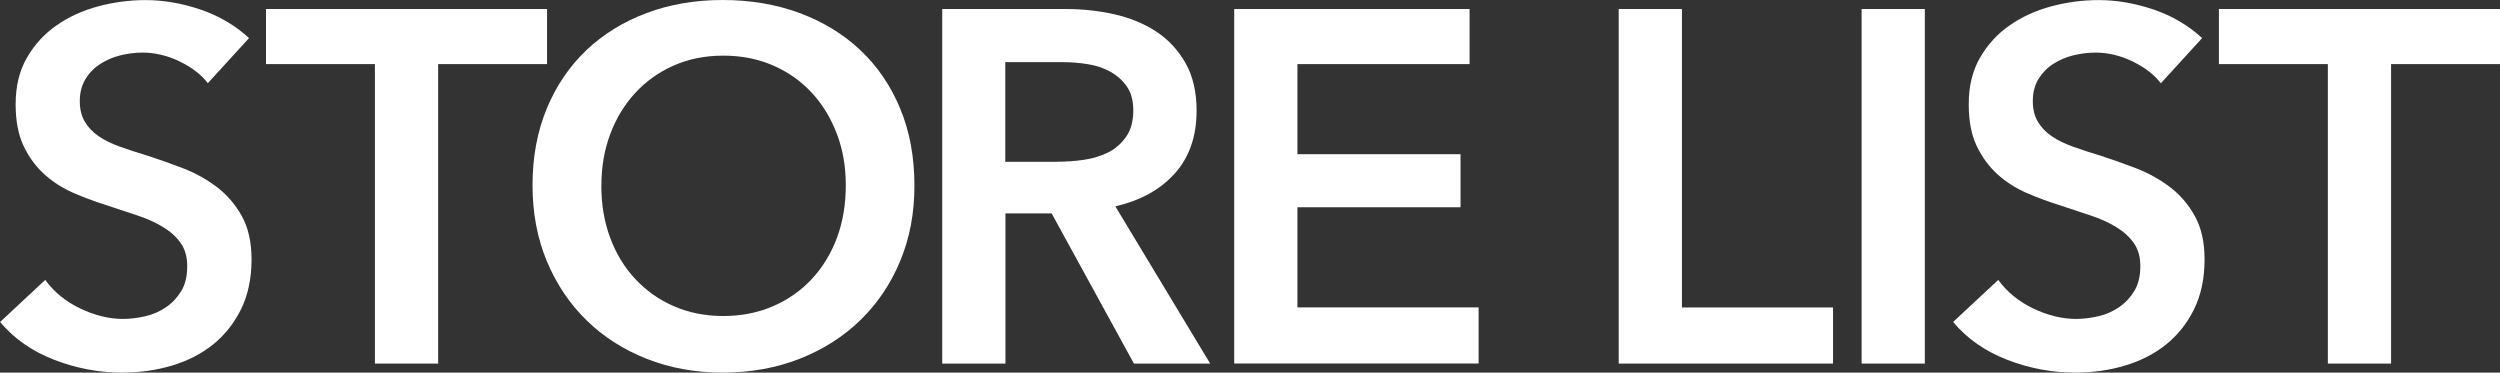 <svg xmlns="http://www.w3.org/2000/svg" fill="none" viewBox="0 0 208 31" height="31" width="208">
<rect x="0" y="0" width="208" height="31" fill="#333333" stroke="none"/>
<g clip-path="url(#clip0_10_1876)">
<path fill="white" d="M17.289 6.917C16.734 6.194 15.943 5.594 14.93 5.105C13.911 4.616 12.892 4.375 11.859 4.375C11.245 4.375 10.631 4.453 10.023 4.603C9.409 4.753 8.854 4.994 8.351 5.314C7.848 5.633 7.436 6.05 7.122 6.565C6.802 7.08 6.639 7.7 6.639 8.417C6.639 9.082 6.776 9.656 7.057 10.125C7.331 10.594 7.717 10.999 8.207 11.331C8.69 11.664 9.285 11.957 9.984 12.205C10.677 12.453 11.448 12.707 12.277 12.954C13.225 13.261 14.205 13.606 15.224 13.998C16.237 14.389 17.171 14.904 18.021 15.543C18.87 16.182 19.563 16.99 20.112 17.961C20.654 18.933 20.928 20.139 20.928 21.586C20.928 23.171 20.634 24.553 20.053 25.733C19.465 26.913 18.687 27.89 17.714 28.673C16.74 29.449 15.597 30.035 14.29 30.42C12.983 30.811 11.604 31 10.154 31C8.233 31 6.351 30.648 4.515 29.938C2.679 29.227 1.176 28.184 0.007 26.789L3.764 23.288C4.489 24.285 5.456 25.081 6.665 25.661C7.874 26.241 9.063 26.535 10.232 26.535C10.847 26.535 11.467 26.456 12.114 26.306C12.761 26.156 13.329 25.896 13.846 25.537C14.362 25.178 14.78 24.722 15.1 24.181C15.42 23.64 15.577 22.968 15.577 22.16C15.577 21.352 15.394 20.739 15.035 20.224C14.675 19.709 14.185 19.265 13.571 18.894C12.957 18.516 12.238 18.19 11.402 17.916C10.566 17.642 9.69 17.349 8.769 17.042C7.88 16.762 6.985 16.429 6.096 16.045C5.208 15.653 4.404 15.145 3.698 14.506C2.993 13.867 2.411 13.085 1.967 12.153C1.523 11.22 1.301 10.06 1.301 8.671C1.301 7.172 1.614 5.881 2.241 4.799C2.869 3.716 3.685 2.817 4.705 2.113C5.717 1.402 6.874 0.874 8.168 0.528C9.461 0.183 10.775 0.007 12.114 0.007C13.617 0.007 15.139 0.274 16.688 0.796C18.23 1.324 19.576 2.113 20.719 3.169L17.296 6.917H17.289Z"></path>
<path fill="white" d="M31.193 5.333H22.13V0.75H45.515V5.333H36.453V30.25H31.193V5.333Z"></path>
<path fill="white" d="M44.306 15.418C44.306 13.059 44.705 10.927 45.495 9.023C46.286 7.119 47.39 5.502 48.795 4.166C50.2 2.836 51.872 1.806 53.806 1.082C55.74 0.359 57.851 0 60.131 0C62.412 0 64.574 0.359 66.521 1.082C68.469 1.806 70.154 2.829 71.572 4.166C72.99 5.496 74.101 7.119 74.891 9.023C75.682 10.927 76.081 13.059 76.081 15.418C76.081 17.779 75.682 19.826 74.891 21.729C74.101 23.633 72.99 25.269 71.572 26.645C70.154 28.021 68.469 29.09 66.521 29.853C64.574 30.615 62.444 31 60.131 31C57.818 31 55.74 30.615 53.806 29.853C51.872 29.09 50.2 28.021 48.795 26.645C47.39 25.269 46.292 23.633 45.495 21.729C44.705 19.826 44.306 17.72 44.306 15.418ZM50.03 15.418C50.03 17.003 50.272 18.457 50.762 19.773C51.252 21.09 51.944 22.238 52.852 23.209C53.754 24.181 54.826 24.937 56.067 25.478C57.309 26.019 58.674 26.293 60.177 26.293C61.68 26.293 63.058 26.019 64.313 25.478C65.567 24.937 66.645 24.181 67.547 23.209C68.449 22.238 69.148 21.09 69.638 19.773C70.128 18.457 70.37 17.003 70.37 15.418C70.37 13.834 70.128 12.472 69.638 11.168C69.148 9.864 68.462 8.723 67.573 7.752C66.685 6.78 65.613 6.017 64.359 5.463C63.104 4.909 61.712 4.629 60.184 4.629C58.655 4.629 57.269 4.909 56.028 5.463C54.786 6.017 53.721 6.78 52.833 7.752C51.944 8.723 51.252 9.864 50.768 11.168C50.278 12.472 50.036 13.893 50.036 15.418H50.03Z"></path>
<path fill="white" d="M78.38 0.75H88.652C90.043 0.75 91.396 0.893 92.703 1.187C94.01 1.48 95.172 1.956 96.192 2.621C97.204 3.286 98.021 4.166 98.635 5.248C99.25 6.33 99.557 7.654 99.557 9.205C99.557 11.344 98.949 13.091 97.74 14.434C96.531 15.784 94.879 16.69 92.794 17.166L100.687 30.25H94.343L87.495 17.753H83.653V30.25H78.393V0.75H78.38ZM87.946 13.456C88.697 13.456 89.449 13.404 90.2 13.293C90.952 13.182 91.625 12.974 92.226 12.667C92.827 12.361 93.317 11.924 93.709 11.357C94.101 10.79 94.29 10.059 94.29 9.173C94.29 8.364 94.108 7.706 93.748 7.191C93.389 6.676 92.925 6.265 92.369 5.959C91.814 5.652 91.18 5.444 90.468 5.333C89.756 5.222 89.07 5.17 88.403 5.17H83.64V13.463H87.939L87.946 13.456Z"></path>
<path fill="white" d="M102.687 0.75H122.269V5.333H107.946V12.83H121.517V17.244H107.946V25.576H123.02V30.244H102.687V0.75Z"></path>
<path fill="white" d="M134.677 0.75H139.937V25.582H152.508V30.25H134.677V0.75Z"></path>
<path fill="white" d="M154.886 0.75H160.146V30.25H154.886V0.75Z"></path>
<path fill="white" d="M179.774 6.917C179.218 6.194 178.428 5.594 177.415 5.105C176.402 4.616 175.376 4.375 174.344 4.375C173.73 4.375 173.116 4.453 172.508 4.603C171.894 4.753 171.338 4.994 170.835 5.313C170.332 5.633 169.927 6.05 169.607 6.565C169.287 7.08 169.13 7.7 169.13 8.417C169.13 9.082 169.267 9.655 169.548 10.125C169.829 10.594 170.208 10.998 170.698 11.331C171.182 11.663 171.776 11.957 172.475 12.204C173.168 12.452 173.939 12.707 174.769 12.954C175.716 13.261 176.696 13.606 177.715 13.997C178.728 14.389 179.663 14.903 180.512 15.542C181.361 16.181 182.061 16.99 182.603 17.961C183.145 18.933 183.42 20.139 183.42 21.586C183.42 23.17 183.126 24.552 182.544 25.732C181.963 26.912 181.178 27.89 180.205 28.673C179.231 29.448 178.088 30.035 176.781 30.42C175.474 30.811 174.096 31 172.645 31C170.724 31 168.842 30.648 167.006 29.937C165.17 29.227 163.668 28.184 162.498 26.788L166.255 23.288C166.98 24.285 167.947 25.08 169.156 25.661C170.365 26.241 171.561 26.534 172.724 26.534C173.338 26.534 173.959 26.456 174.605 26.306C175.246 26.156 175.821 25.895 176.337 25.537C176.853 25.178 177.271 24.722 177.591 24.181C177.911 23.64 178.075 22.968 178.075 22.16C178.075 21.351 177.892 20.738 177.533 20.223C177.173 19.708 176.683 19.265 176.069 18.893C175.455 18.515 174.736 18.189 173.9 17.916C173.063 17.642 172.188 17.348 171.267 17.042C170.371 16.762 169.483 16.429 168.594 16.044C167.706 15.653 166.902 15.145 166.196 14.506C165.491 13.867 164.909 13.085 164.465 12.152C164.02 11.22 163.798 10.06 163.798 8.671C163.798 7.171 164.112 5.881 164.739 4.798C165.366 3.716 166.183 2.816 167.202 2.112C168.215 1.402 169.372 0.874 170.665 0.528C171.959 0.183 173.272 0.007 174.612 0.007C176.115 0.007 177.637 0.274 179.186 0.795C180.728 1.324 182.074 2.112 183.217 3.169L179.793 6.917H179.774Z"></path>
<path fill="white" d="M193.678 5.333H184.615V0.75H208V5.333H198.938V30.25H193.678V5.333Z"></path>
</g>
<defs>
<clipPath id="clip0_10_1876">
<rect fill="white" height="31" width="208"></rect>
</clipPath>
</defs>
</svg>
